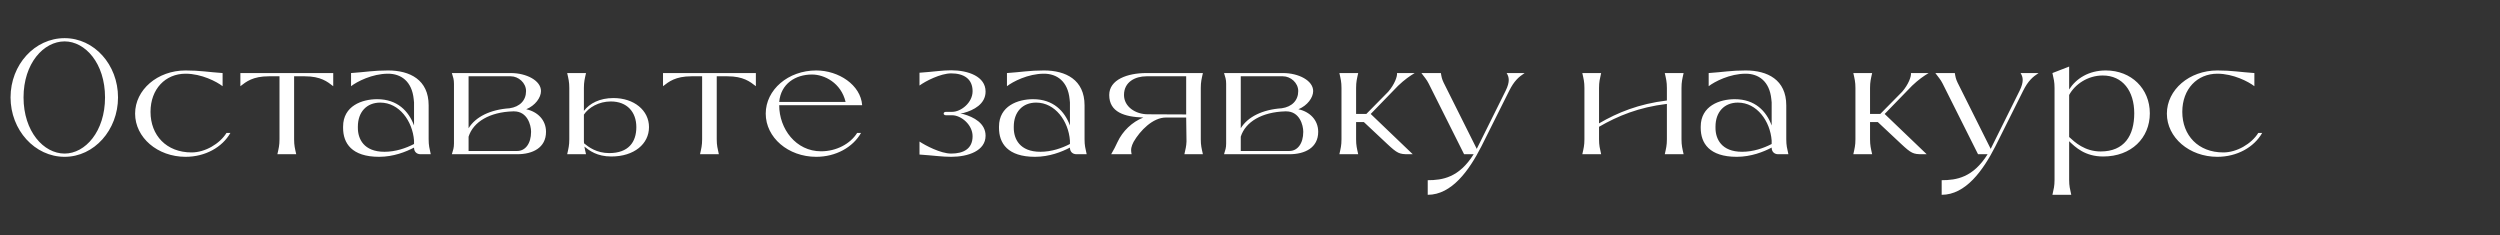 <?xml version="1.0" encoding="UTF-8"?> <svg xmlns="http://www.w3.org/2000/svg" width="308" height="29" viewBox="0 0 308 29" fill="none"><rect x="0" y="0" width="308" height="29" fill="#333333" stroke="none"/><path d="M7.96 19.32C4.28 19.32 1.3 16.02 1.3 12C1.3 7.96 4.28 4.7 7.96 4.7C11.6 4.7 14.54 7.96 14.54 12C14.54 16.02 11.6 19.32 7.96 19.32ZM7.96 18.92C10.5 18.92 12.94 16.2 12.94 12C12.94 7.8 10.5 5.1 7.96 5.1C5.38 5.1 2.9 7.8 2.9 12C2.9 16.2 5.38 18.92 7.96 18.92ZM27.904 16.38H28.384C27.384 18.14 25.285 19.32 22.864 19.32C19.404 19.32 16.645 16.94 16.645 14C16.645 11.06 19.404 8.68 22.864 8.68C24.665 8.68 25.645 8.88 27.424 9V10.62C26.704 10.06 24.825 9.08 22.864 9.08C20.384 9.08 18.544 10.96 18.544 13.78C18.544 16.68 20.505 18.78 23.605 18.78C25.265 18.78 27.064 17.72 27.904 16.38ZM41.054 9V10.62C40.334 10.06 39.514 9.4 37.554 9.4H36.234V17.16C36.234 17.92 36.334 18.28 36.494 19H34.174C34.334 18.28 34.434 17.92 34.434 17.16V9.4H33.114C31.154 9.4 30.334 10.06 29.614 10.62V9H41.054ZM51.009 18.2V18.18C50.029 18.7 48.469 19.32 46.709 19.32C43.329 19.32 42.269 17.64 42.269 15.76V15.6C42.269 13.04 44.609 12.22 46.469 12.22C48.949 12.22 50.349 13.68 51.009 15.46V12.62L50.969 12.22C50.749 10 49.389 9.08 47.809 9.08C45.849 9.08 43.969 10.06 43.249 10.62V9C45.029 8.88 46.009 8.68 47.809 8.68C50.489 8.68 52.809 9.82 52.809 12.98V17.16C52.809 17.92 52.909 18.28 53.069 19H51.809C51.329 19 51.009 18.68 51.009 18.2ZM51.009 17.74V17.32C50.829 14.92 49.189 12.64 46.849 12.64C45.169 12.64 44.089 13.8 44.089 15.6V15.76C44.089 17.1 44.809 18.7 47.369 18.7C48.729 18.7 50.009 18.26 51.009 17.74ZM55.929 17.68V10.32C55.929 9.78 55.829 9.52 55.669 9H62.929C64.849 9 66.649 9.92 66.649 11.22C66.649 12.02 65.949 13 64.829 13.46C66.229 13.76 67.269 14.78 67.269 16.24C67.269 18.22 65.609 19 63.729 19H55.669C55.829 18.48 55.929 18.22 55.929 17.68ZM57.729 9.4V15.8C58.589 14.4 60.389 13.5 62.769 13.34C64.049 13.16 64.809 12.36 64.809 11.22C64.809 10.2 63.869 9.4 62.929 9.4H57.729ZM57.729 18.6H63.729C64.709 18.6 65.429 17.7 65.429 16.24C65.429 15.4 64.969 13.72 63.329 13.72H63.209C60.349 13.8 58.309 15 57.729 16.84V18.6ZM75.577 12.08C78.117 12.08 79.957 13.6 79.957 15.66C79.957 17.74 78.117 19.28 75.317 19.28C73.557 19.28 72.617 18.56 71.997 18.06C72.037 18.34 72.117 18.62 72.197 19H69.877C70.037 18.28 70.137 17.92 70.137 17.16V10.84C70.137 10.08 70.037 9.72 69.877 9H72.197C72.037 9.72 71.937 10.08 71.937 10.84V13.66C72.637 12.74 73.877 12.08 75.577 12.08ZM75.057 18.86C77.417 18.86 78.397 17.52 78.397 15.66C78.397 13.8 77.257 12.5 75.257 12.5C73.777 12.5 72.517 13.24 71.937 14.12V17.16C71.937 17.34 71.937 17.52 71.957 17.66C72.517 18.12 73.497 18.86 75.057 18.86ZM93.123 9V10.62C92.403 10.06 91.582 9.4 89.623 9.4H88.302V17.16C88.302 17.92 88.403 18.28 88.562 19H86.243C86.403 18.28 86.502 17.92 86.502 17.16V9.4H85.183C83.222 9.4 82.403 10.06 81.683 10.62V9H93.123ZM105.598 16.38H106.078C105.078 18.14 102.978 19.32 100.558 19.32C97.097 19.32 94.338 16.94 94.338 14C94.338 11.06 97.097 8.68 100.558 8.68C103.318 8.68 106.038 10.46 106.218 12.96H95.998C95.998 15.88 98.058 18.64 101.158 18.64C103.038 18.64 104.758 17.72 105.598 16.38ZM95.998 12.56H104.178C103.618 10.2 101.558 9.18 100.038 9.18C97.998 9.18 96.198 10.32 95.998 12.56ZM113.283 19.04V17.44C114.003 17.92 115.883 18.92 117.183 18.92C118.723 18.92 119.823 18.32 119.823 16.78C119.823 15.36 118.403 14.2 117.303 14.2H116.543C116.163 14.2 116.163 13.78 116.543 13.78H117.303C118.403 13.78 119.823 12.64 119.823 11.24C119.823 9.7 118.723 9.04 117.183 9.04C115.883 9.04 114.003 10 113.283 10.54V8.96C115.063 8.84 116.043 8.66 117.183 8.66C119.283 8.66 121.423 9.42 121.423 11.28C121.423 12.82 119.963 13.58 118.703 13.92L118.323 13.98L118.703 14.06C119.963 14.42 121.423 15.18 121.423 16.72C121.423 18.58 119.283 19.32 117.183 19.32C116.043 19.32 115.063 19.16 113.283 19.04ZM131.817 18.2V18.18C130.837 18.7 129.277 19.32 127.517 19.32C124.137 19.32 123.077 17.64 123.077 15.76V15.6C123.077 13.04 125.417 12.22 127.277 12.22C129.757 12.22 131.157 13.68 131.817 15.46V12.62L131.777 12.22C131.557 10 130.197 9.08 128.617 9.08C126.657 9.08 124.777 10.06 124.057 10.62V9C125.837 8.88 126.817 8.68 128.617 8.68C131.297 8.68 133.617 9.82 133.617 12.98V17.16C133.617 17.92 133.717 18.28 133.877 19H132.617C132.137 19 131.817 18.68 131.817 18.2ZM131.817 17.74V17.32C131.637 14.92 129.997 12.64 127.657 12.64C125.977 12.64 124.897 13.8 124.897 15.6V15.76C124.897 17.1 125.617 18.7 128.177 18.7C129.537 18.7 130.817 18.26 131.817 17.74ZM147.937 10.84V17.16C147.937 17.92 148.037 18.28 148.197 19H145.917C146.057 18.36 146.157 18.02 146.177 17.42L146.137 14.48H143.637C142.017 14.48 140.457 16.1 139.657 17.48C139.377 18.04 139.277 18.38 139.417 19H136.897C137.257 18.4 137.417 18.04 137.677 17.5C138.297 16.16 139.477 15.02 140.857 14.48C138.557 14.4 136.657 13.84 136.657 11.7C136.657 9.82 138.877 9 141.237 9H148.197C148.037 9.72 147.937 10.08 147.937 10.84ZM146.137 14.1V9.4H141.237C139.877 9.4 138.477 10.08 138.477 11.7C138.477 13.14 139.877 14.08 141.417 14.08L146.137 14.1ZM151.062 17.68V10.32C151.062 9.78 150.962 9.52 150.802 9H158.062C159.982 9 161.782 9.92 161.782 11.22C161.782 12.02 161.082 13 159.962 13.46C161.362 13.76 162.402 14.78 162.402 16.24C162.402 18.22 160.742 19 158.862 19H150.802C150.962 18.48 151.062 18.22 151.062 17.68ZM152.862 9.4V15.8C153.722 14.4 155.522 13.5 157.902 13.34C159.182 13.16 159.942 12.36 159.942 11.22C159.942 10.2 159.002 9.4 158.062 9.4H152.862ZM152.862 18.6H158.862C159.842 18.6 160.562 17.7 160.562 16.24C160.562 15.4 160.102 13.72 158.462 13.72H158.342C155.482 13.8 153.442 15 152.862 16.84V18.6ZM172.251 10.56L168.871 14.04L174.051 19H173.471C172.411 19 172.151 18.9 170.911 17.74L168.031 15.04H167.071V17.16C167.071 17.92 167.171 18.28 167.331 19H165.011C165.171 18.28 165.271 17.92 165.271 17.16V10.84C165.271 10.08 165.171 9.72 165.011 9H167.331C167.171 9.72 167.071 10.08 167.071 10.84V14.04H168.331L171.031 11.3C171.811 10.4 172.171 9.4 172.111 9H174.291C173.691 9.36 173.051 9.8 172.251 10.56ZM185.616 9H187.836C187.096 9.48 186.536 9.98 185.936 11.18L182.636 17.78L182.516 18.02C180.996 21 178.856 24 175.896 24V22.2C177.716 22.2 179.756 21.88 181.556 19H180.376L176.016 10.3C175.756 9.78 175.496 9.52 175.116 9H177.516C177.596 9.48 177.636 9.72 177.856 10.18L181.936 18.34L185.496 11.18C186.056 10.04 185.916 9.48 185.616 9ZM197.261 19H194.941C195.101 18.28 195.201 17.92 195.201 17.16V10.84C195.201 10.08 195.101 9.72 194.941 9H197.261C197.101 9.72 197.001 10.08 197.001 10.84V15.2C199.301 13.86 201.901 12.8 205.361 12.38V10.84C205.361 10.08 205.261 9.72 205.101 9H207.421C207.261 9.72 207.161 10.08 207.161 10.84V17.16C207.161 17.92 207.261 18.28 207.421 19H205.101C205.261 18.28 205.361 17.92 205.361 17.16V12.8C201.881 13.22 199.321 14.28 197.001 15.62V17.16C197.001 17.92 197.101 18.28 197.261 19ZM218.269 18.2V18.18C217.289 18.7 215.729 19.32 213.969 19.32C210.589 19.32 209.529 17.64 209.529 15.76V15.6C209.529 13.04 211.869 12.22 213.729 12.22C216.209 12.22 217.609 13.68 218.269 15.46V12.62L218.229 12.22C218.009 10 216.649 9.08 215.069 9.08C213.109 9.08 211.229 10.06 210.509 10.62V9C212.289 8.88 213.269 8.68 215.069 8.68C217.749 8.68 220.069 9.82 220.069 12.98V17.16C220.069 17.92 220.169 18.28 220.329 19H219.069C218.589 19 218.269 18.68 218.269 18.2ZM218.269 17.74V17.32C218.089 14.92 216.449 12.64 214.109 12.64C212.429 12.64 211.349 13.8 211.349 15.6V15.76C211.349 17.1 212.069 18.7 214.629 18.7C215.989 18.7 217.269 18.26 218.269 17.74ZM235.569 10.56L232.189 14.04L237.369 19H236.789C235.729 19 235.469 18.9 234.229 17.74L231.349 15.04H230.389V17.16C230.389 17.92 230.489 18.28 230.649 19H228.329C228.489 18.28 228.589 17.92 228.589 17.16V10.84C228.589 10.08 228.489 9.72 228.329 9H230.649C230.489 9.72 230.389 10.08 230.389 10.84V14.04H231.649L234.349 11.3C235.129 10.4 235.489 9.4 235.429 9H237.609C237.009 9.36 236.369 9.8 235.569 10.56ZM248.934 9H251.154C250.414 9.48 249.854 9.98 249.254 11.18L245.954 17.78L245.834 18.02C244.314 21 242.174 24 239.214 24V22.2C241.034 22.2 243.074 21.88 244.874 19H243.694L239.334 10.3C239.074 9.78 238.814 9.52 238.434 9H240.834C240.914 9.48 240.954 9.72 241.174 10.18L245.254 18.34L248.814 11.18C249.374 10.04 249.234 9.48 248.934 9ZM259.439 8.68C262.579 8.68 264.859 10.92 264.859 13.96C264.859 17 262.579 19.28 259.119 19.28C256.859 19.28 255.699 18.14 254.919 17.4V22.16C254.919 22.92 255.019 23.28 255.179 24H252.859C253.019 23.28 253.119 22.92 253.119 22.16V10.84C253.119 10.08 253.019 9.72 252.859 9L254.919 8.2V11.02C255.779 9.68 257.319 8.68 259.439 8.68ZM258.799 18.66C261.719 18.66 262.939 16.7 262.939 13.96C262.939 11.22 261.519 9.3 259.059 9.3C257.199 9.3 255.619 10.4 254.919 11.7V16.88C255.619 17.52 256.839 18.66 258.799 18.66ZM278.219 16.38H278.699C277.699 18.14 275.599 19.32 273.179 19.32C269.719 19.32 266.959 16.94 266.959 14C266.959 11.06 269.719 8.68 273.179 8.68C274.979 8.68 275.959 8.88 277.739 9V10.62C277.019 10.06 275.139 9.08 273.179 9.08C270.699 9.08 268.859 10.96 268.859 13.78C268.859 16.68 270.819 18.78 273.919 18.78C275.579 18.78 277.379 17.72 278.219 16.38Z" fill="white"></path></svg> 